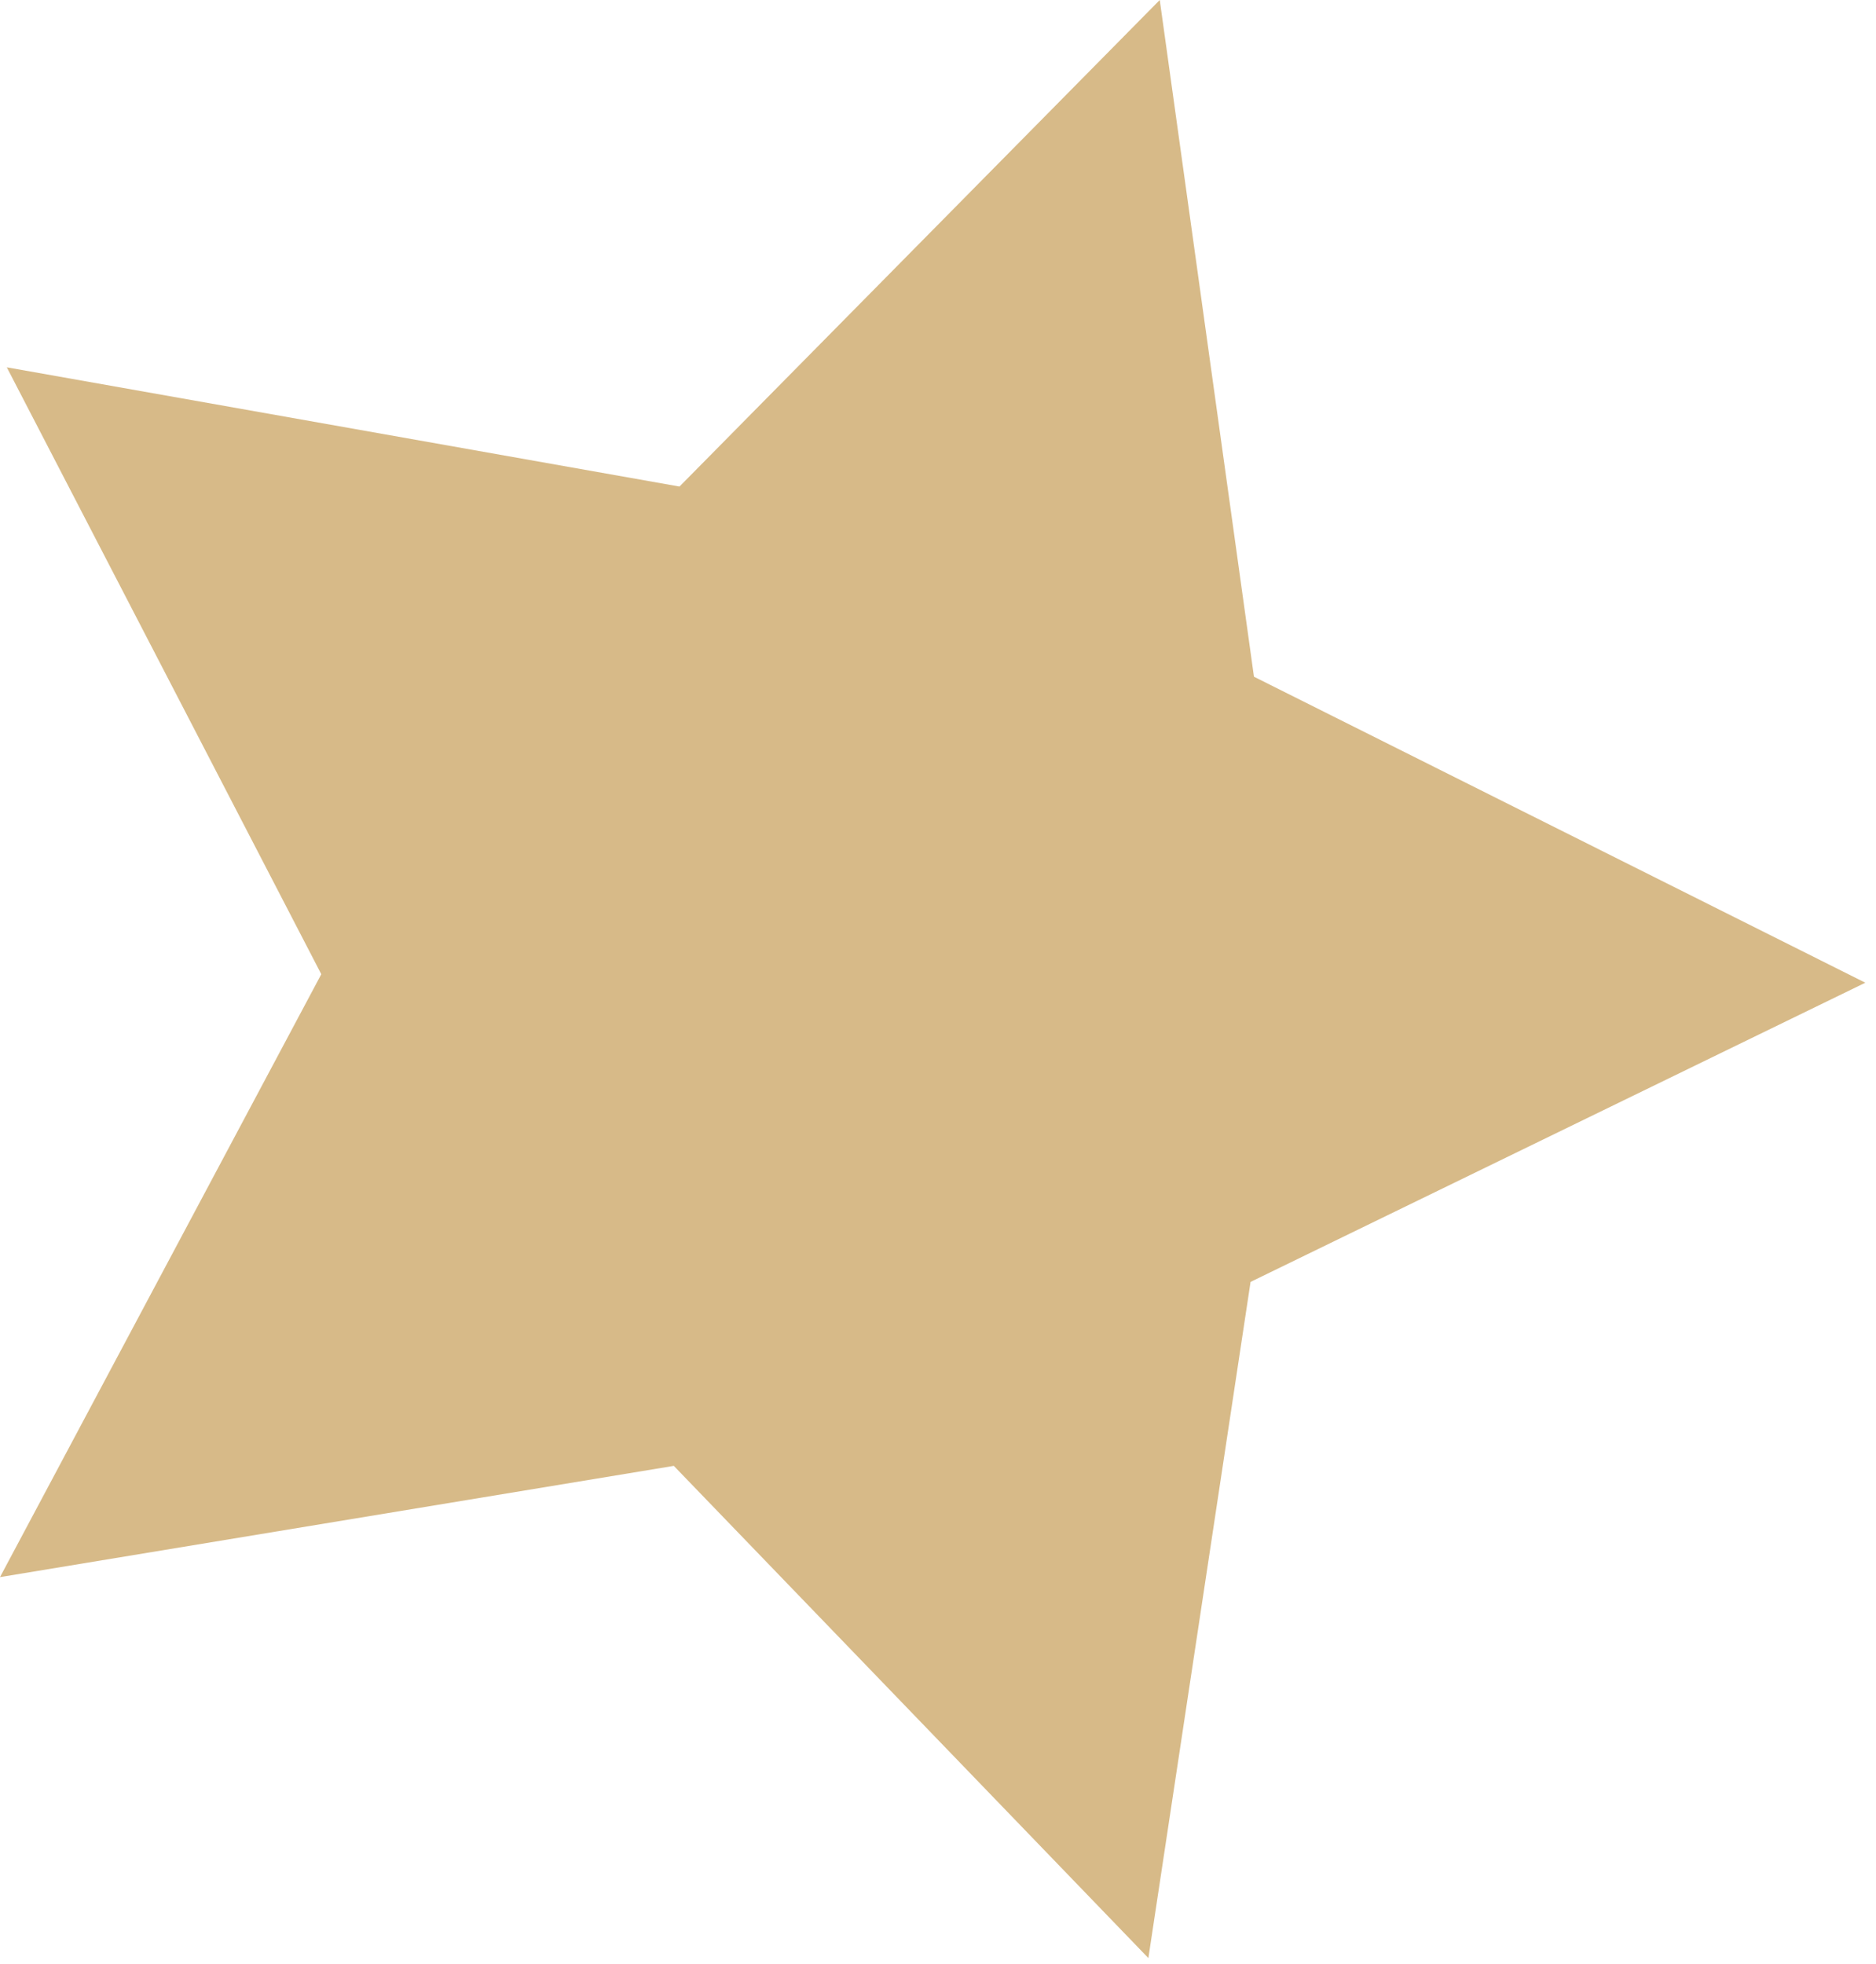 <?xml version="1.0" encoding="UTF-8"?> <svg xmlns="http://www.w3.org/2000/svg" width="64" height="67" viewBox="0 0 64 67" fill="none"> <path d="M39.565 0L42.779 23.084L63.636 33.522L42.663 43.728L39.177 66.793L22.987 50.003L0 53.798L10.961 33.232L0.232 12.53L23.181 16.597L39.565 0Z" fill="#D7BA88"></path> </svg> 